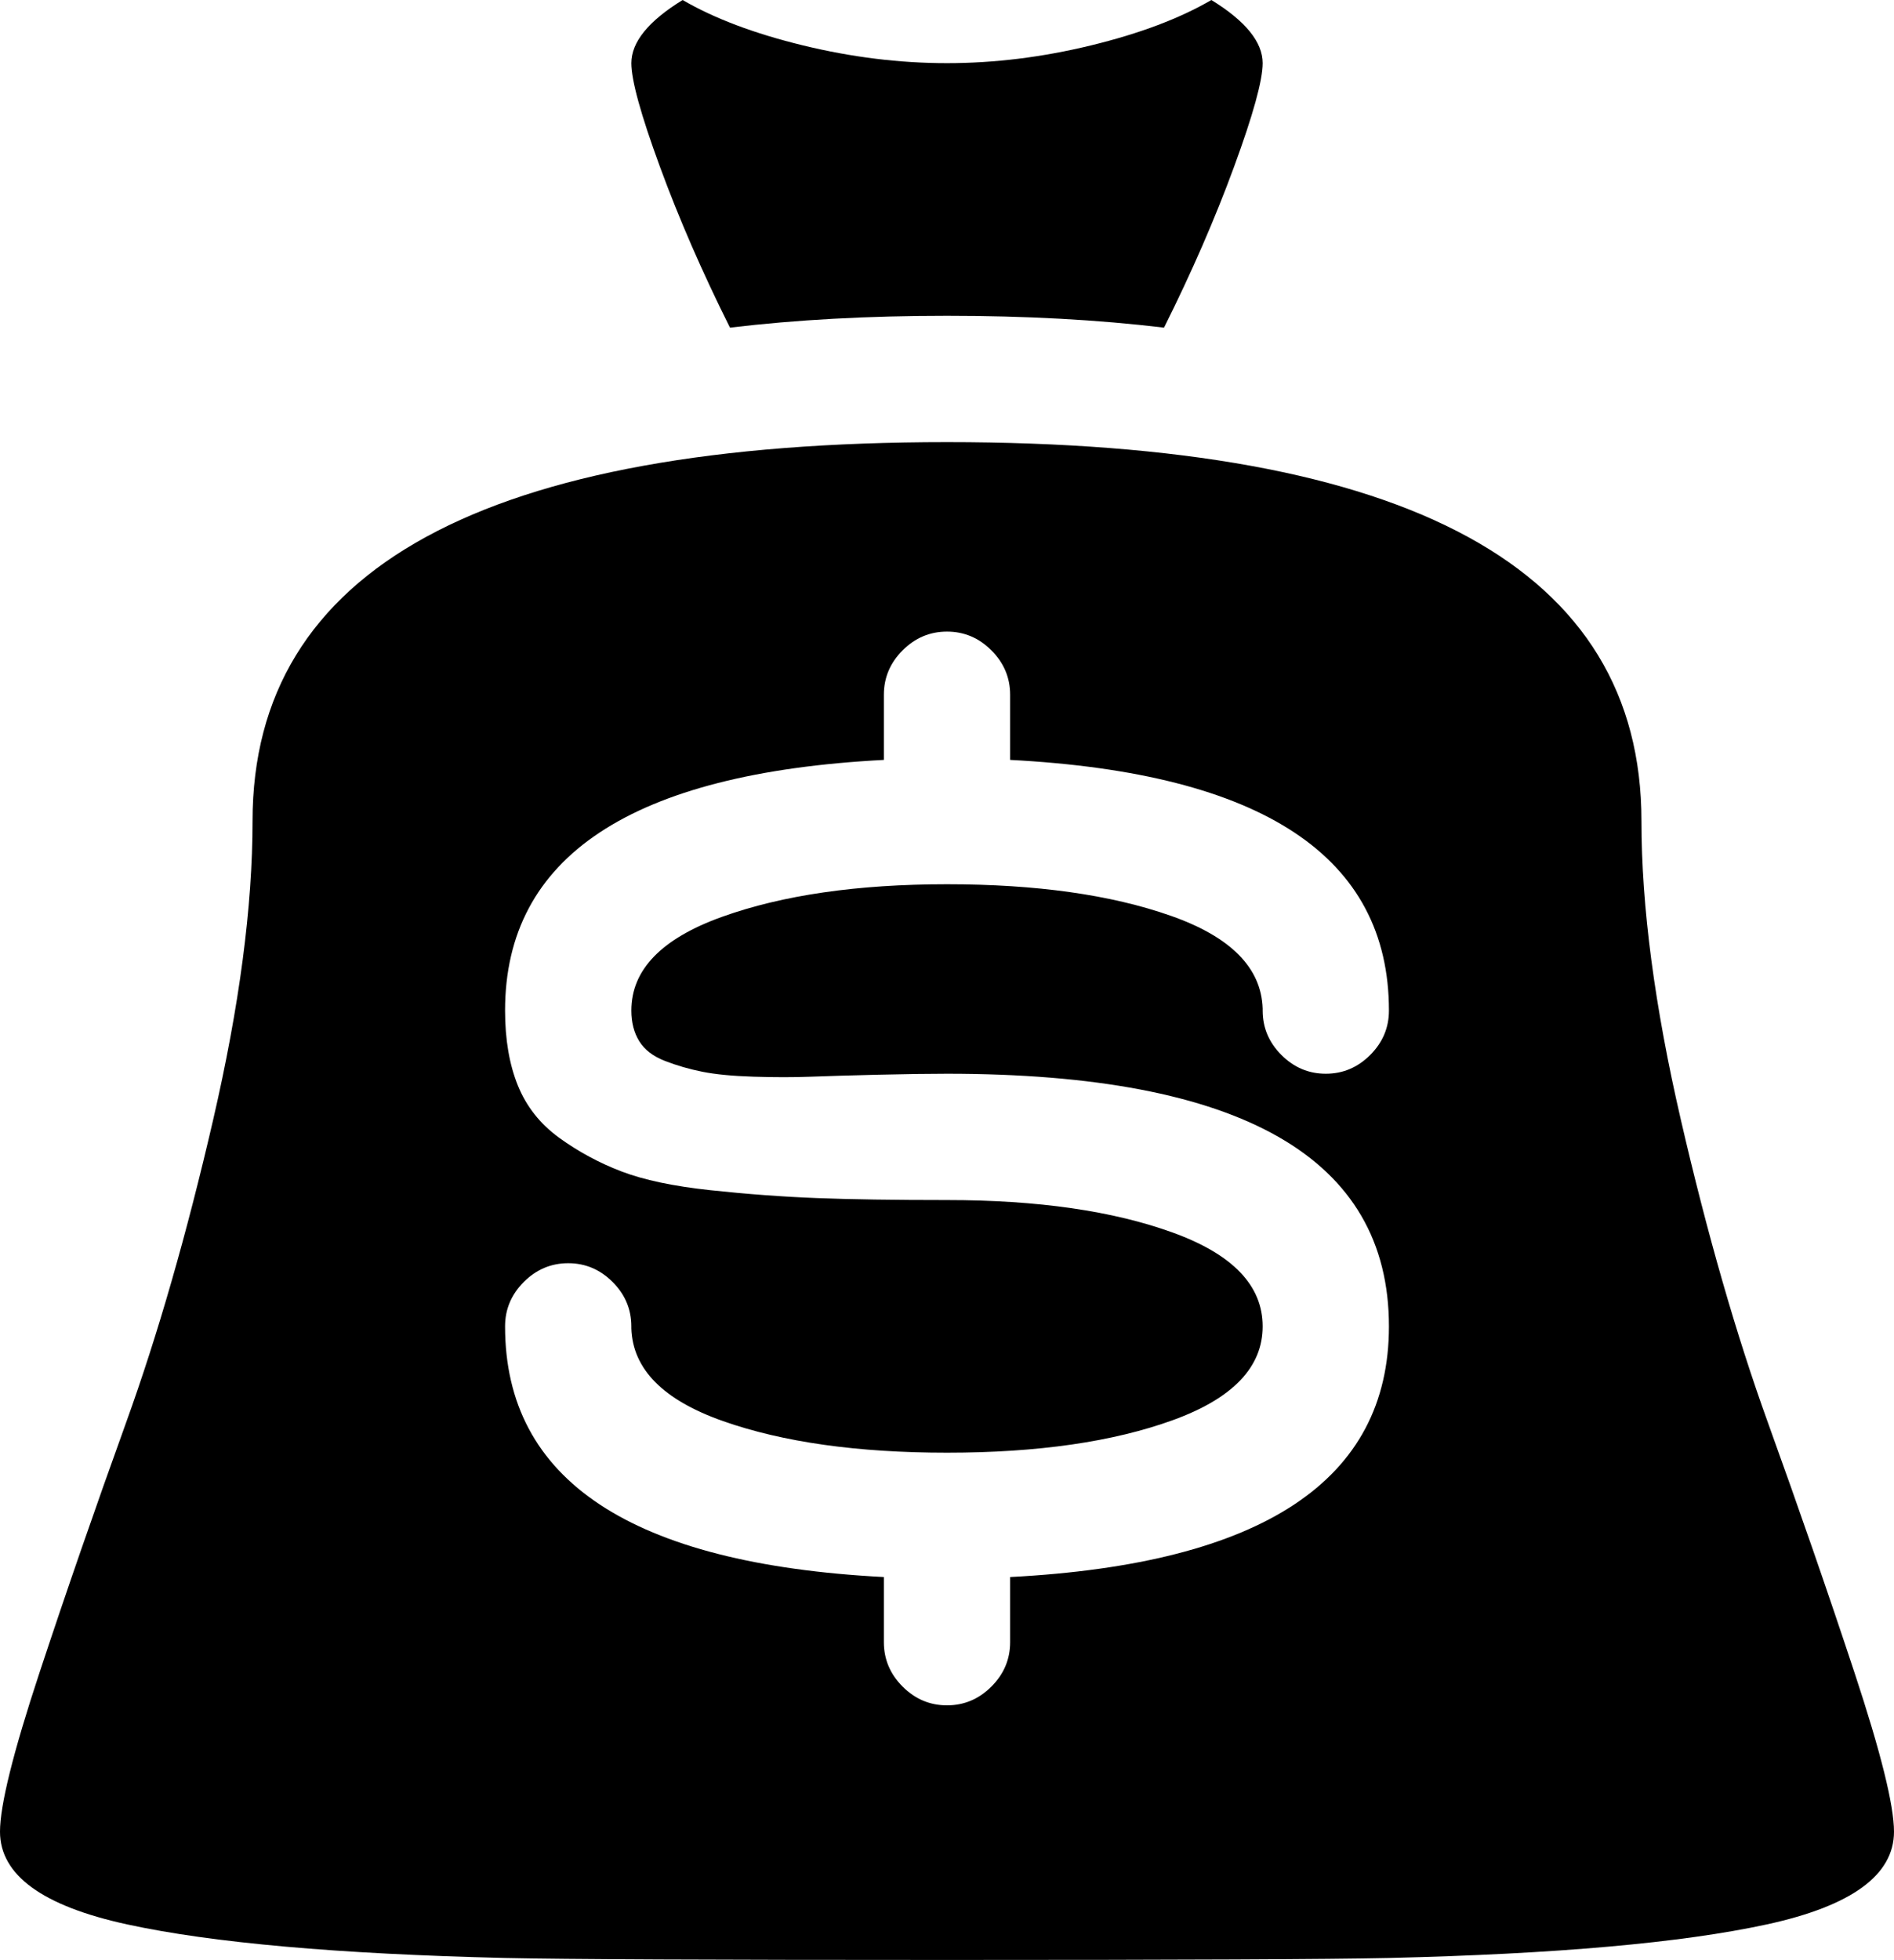 <?xml version="1.0" encoding="UTF-8"?> <svg xmlns="http://www.w3.org/2000/svg" width="256" height="264.8" viewBox="0 0 960 993"><path fill="currentColor" d="M704 992q-45 1-224 1t-224-1q-127-3-191.5-17T0 928q0-20 20-80.5t44-127t44-153T128 416q0-192 352-192t352 192q0 65 20 151.5t44 153t44 127t20 80.5q0 33-64.5 47T704 992M480 448q68 0 113.5 16t46.5 47v1q0 13 9.5 22.5T672 544t22.5-9.5T704 512q0-117-192-127v-33q0-13-9.5-22.5T480 320t-22.5 9.5T448 352v33q-192 10-192 127q0 22 6.5 38t21 26.5t31.5 17t45 9.5t54 4t66 1q69 0 114.5 16.5T640 672t-45.5 47.5T480 736q-68 0-113.5-16T320 673v-1q0-13-9.5-22.5T288 640t-22.5 9.5T256 672q0 117 192 127v33q0 13 9.5 22.5T480 864t22.5-9.5T512 832v-33q192-10 192-127q0-128-224-128q-14 0-35 .5t-34 1t-29 0t-26-2.5t-19-5.5t-13-10t-4-15.5q0-31 46-47.5T480 448m0-288q-60 0-110 6q-21-42-35.5-81.5T320 32q0-16 26-32q24 14 61 23t73 9t73-9t61-23q26 16 26 32q0 13-14.5 52.5T590 166q-50-6-110-6"></path></svg> 